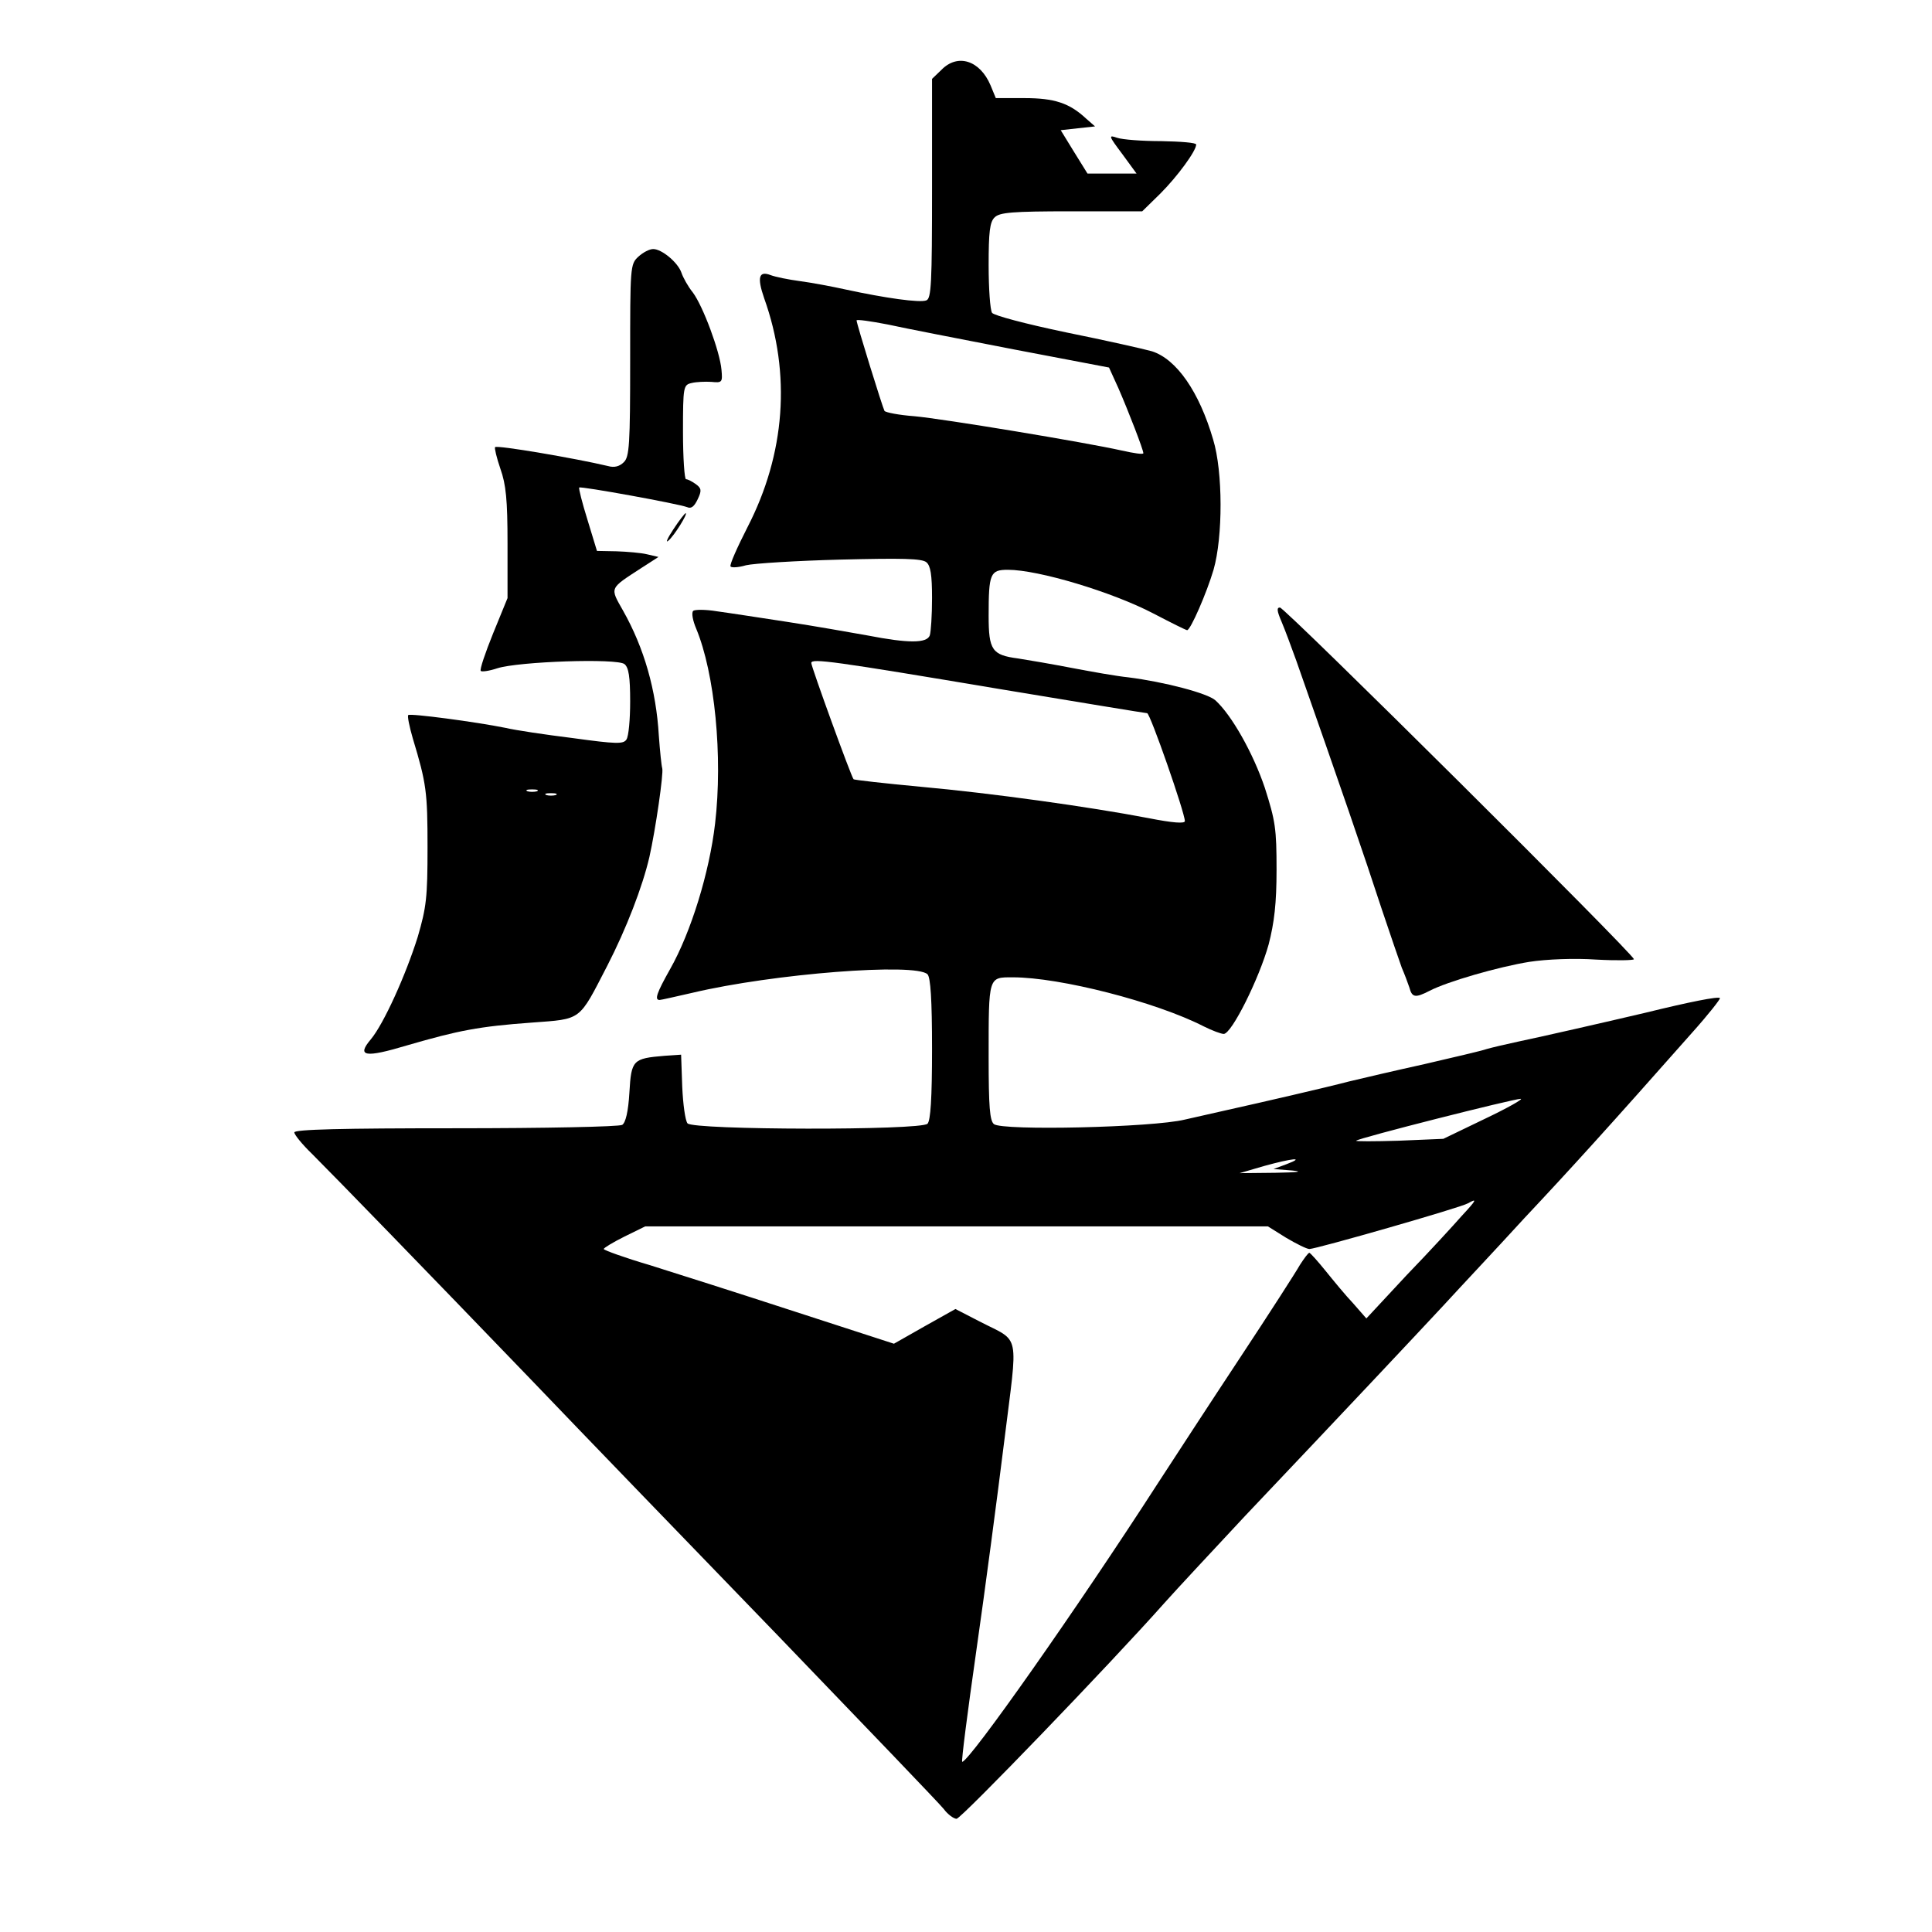 <?xml version="1.0" standalone="no"?>
<!DOCTYPE svg PUBLIC "-//W3C//DTD SVG 20010904//EN"
 "http://www.w3.org/TR/2001/REC-SVG-20010904/DTD/svg10.dtd">
<svg version="1.0" xmlns="http://www.w3.org/2000/svg"
 width="512pt" height="512pt" viewBox="0 0 512 512"
 preserveAspectRatio="xMidYMid meet">
<g transform="translate(0,512) scale(0.1,-0.1)"
fill="#000000" stroke="none">
<path d="M2495 4935 l-25 -24 0 -291 c0 -251 -2 -291 -15 -296 -17 -7 -109 6
-215 29 -36 8 -90 18 -120 22 -30 4 -65 11 -78 16 -31 12 -36 -6 -17 -61 72
-201 56 -413 -44 -607 -27 -53 -48 -100 -45 -104 2 -4 21 -3 41 3 21 5 134 12
250 15 164 4 216 3 228 -7 11 -9 15 -33 15 -95 0 -46 -3 -90 -6 -99 -8 -21
-57 -21 -165 0 -45 8 -141 25 -213 36 -72 11 -156 24 -186 28 -30 5 -59 5 -63
1 -5 -5 -1 -26 8 -47 49 -118 71 -338 50 -517 -15 -129 -64 -288 -119 -385
-36 -64 -42 -82 -28 -82 4 0 43 9 87 19 215 51 592 80 623 49 8 -8 12 -67 12
-198 0 -131 -4 -190 -12 -198 -18 -18 -621 -17 -636 1 -6 7 -12 51 -14 97 l-3
85 -44 -3 c-84 -7 -88 -11 -93 -97 -3 -51 -10 -80 -19 -86 -8 -5 -206 -9 -441
-9 -302 0 -428 -3 -428 -11 0 -6 21 -32 48 -58 64 -64 299 -306 583 -601 129
-135 423 -439 653 -677 229 -238 426 -443 437 -457 11 -15 27 -26 34 -26 12 0
408 411 550 571 33 37 130 141 214 231 273 288 445 471 526 558 43 47 140 150
214 231 124 132 223 241 445 492 43 48 76 90 74 92 -4 5 -80 -10 -198 -39
-115 -27 -273 -63 -335 -76 -33 -7 -71 -16 -85 -20 -14 -5 -88 -22 -165 -40
-77 -17 -167 -38 -200 -46 -61 -16 -230 -55 -320 -75 -27 -6 -79 -18 -115 -26
-85 -21 -484 -30 -506 -12 -11 9 -14 46 -14 178 0 215 -1 211 64 211 125 0
379 -65 506 -130 22 -11 46 -20 53 -20 21 0 94 147 119 237 15 58 21 109 21
198 0 109 -3 129 -31 217 -31 92 -88 193 -131 232 -21 19 -136 49 -231 61 -30
3 -98 15 -150 25 -52 10 -116 21 -142 25 -69 9 -78 22 -78 113 0 112 4 122 51
122 81 0 277 -59 386 -116 46 -24 86 -44 89 -44 9 0 52 99 70 160 25 87 25
260 -1 345 -37 127 -97 213 -162 234 -21 6 -123 29 -227 50 -110 23 -192 45
-197 52 -5 8 -9 64 -9 126 0 88 3 115 16 127 13 13 46 16 203 16 l188 0 48 47
c45 45 95 113 95 130 0 5 -42 8 -92 9 -51 0 -104 4 -118 9 -23 8 -22 5 14 -43
l38 -52 -65 0 -65 0 -36 58 -35 57 45 5 46 5 -24 21 c-44 41 -84 54 -163 54
l-76 0 -14 34 c-28 66 -87 85 -130 41z m192 -741 l252 -48 25 -55 c27 -62 66
-163 66 -172 0 -4 -26 0 -57 7 -98 22 -473 84 -550 91 -41 3 -76 10 -79 14 -5
9 -74 231 -74 240 0 3 37 -2 83 -11 45 -10 195 -39 334 -66z m-38 -900 c211
-35 387 -64 391 -64 8 0 100 -264 100 -286 0 -7 -31 -5 -97 8 -157 30 -415 66
-603 83 -96 9 -177 18 -178 20 -6 6 -112 298 -112 308 0 13 58 5 499 -69z
m1286 -1139 l-110 -53 -118 -5 c-65 -2 -116 -2 -113 0 6 7 417 111 436 111 8
0 -34 -24 -95 -53z m-525 -120 l-35 -13 50 -4 c31 -3 13 -5 -45 -6 l-95 -1 65
19 c76 21 110 24 60 5z m464 -137 c-21 -24 -86 -95 -146 -157 l-107 -115 -35
40 c-20 21 -52 60 -73 86 -21 26 -40 47 -43 48 -3 0 -14 -15 -25 -32 -10 -18
-82 -130 -160 -248 -78 -118 -175 -267 -216 -330 -216 -335 -499 -737 -519
-739 -3 -1 14 131 37 292 23 160 56 410 74 555 37 299 45 263 -65 320 l-64 33
-82 -46 -81 -46 -262 85 c-144 47 -317 102 -384 123 -68 20 -123 40 -123 43 0
3 25 18 55 33 l55 27 825 0 825 0 48 -30 c27 -16 55 -30 62 -30 18 0 402 110
420 121 25 14 24 10 -16 -33z"/>
<path d="M1692 4440 c-22 -20 -22 -26 -22 -275 0 -223 -2 -256 -17 -270 -11
-11 -25 -15 -42 -10 -84 20 -294 56 -299 50 -2 -2 4 -28 14 -57 15 -42 19 -83
19 -198 l0 -145 -38 -93 c-21 -52 -36 -96 -33 -100 3 -3 23 0 44 7 56 18 318
27 337 11 11 -9 15 -33 15 -99 0 -47 -4 -93 -10 -101 -8 -12 -26 -12 -142 4
-73 9 -153 21 -178 27 -79 16 -253 39 -258 34 -3 -2 3 -31 12 -62 36 -119 39
-142 39 -288 0 -134 -3 -159 -26 -238 -32 -102 -90 -230 -124 -271 -39 -46
-16 -50 97 -16 134 39 190 50 329 60 134 10 124 3 200 150 51 99 94 211 112
289 16 71 38 222 34 235 -2 6 -6 45 -9 86 -7 121 -39 233 -95 332 -35 62 -37
57 49 113 l45 29 -30 7 c-16 4 -53 7 -81 8 l-52 1 -25 82 c-14 45 -24 84 -22
86 4 4 263 -43 286 -52 11 -5 19 2 28 21 11 23 10 29 -5 40 -10 7 -21 13 -26
13 -4 0 -8 56 -8 125 0 121 1 125 23 130 12 3 36 4 52 3 29 -3 30 -1 27 32 -4
48 -49 169 -76 205 -13 16 -26 40 -30 52 -9 27 -52 63 -75 63 -10 0 -27 -9
-39 -20z m-269 -1417 c-7 -2 -19 -2 -25 0 -7 3 -2 5 12 5 14 0 19 -2 13 -5z
m50 -10 c-7 -2 -19 -2 -25 0 -7 3 -2 5 12 5 14 0 19 -2 13 -5z"/>
<path d="M1785 3718 c-16 -24 -22 -38 -14 -31 15 12 53 73 46 73 -2 0 -17 -19
-32 -42z"/>
<path d="M3396 3473 c9 -21 26 -67 39 -103 116 -330 181 -519 227 -660 23 -69
47 -138 53 -155 7 -16 16 -40 20 -52 7 -27 16 -28 53 -9 48 25 184 64 265 77
45 7 120 10 177 6 55 -3 100 -2 100 1 0 13 -925 932 -938 932 -9 0 -8 -9 4
-37z"/>
</g>
</svg>
